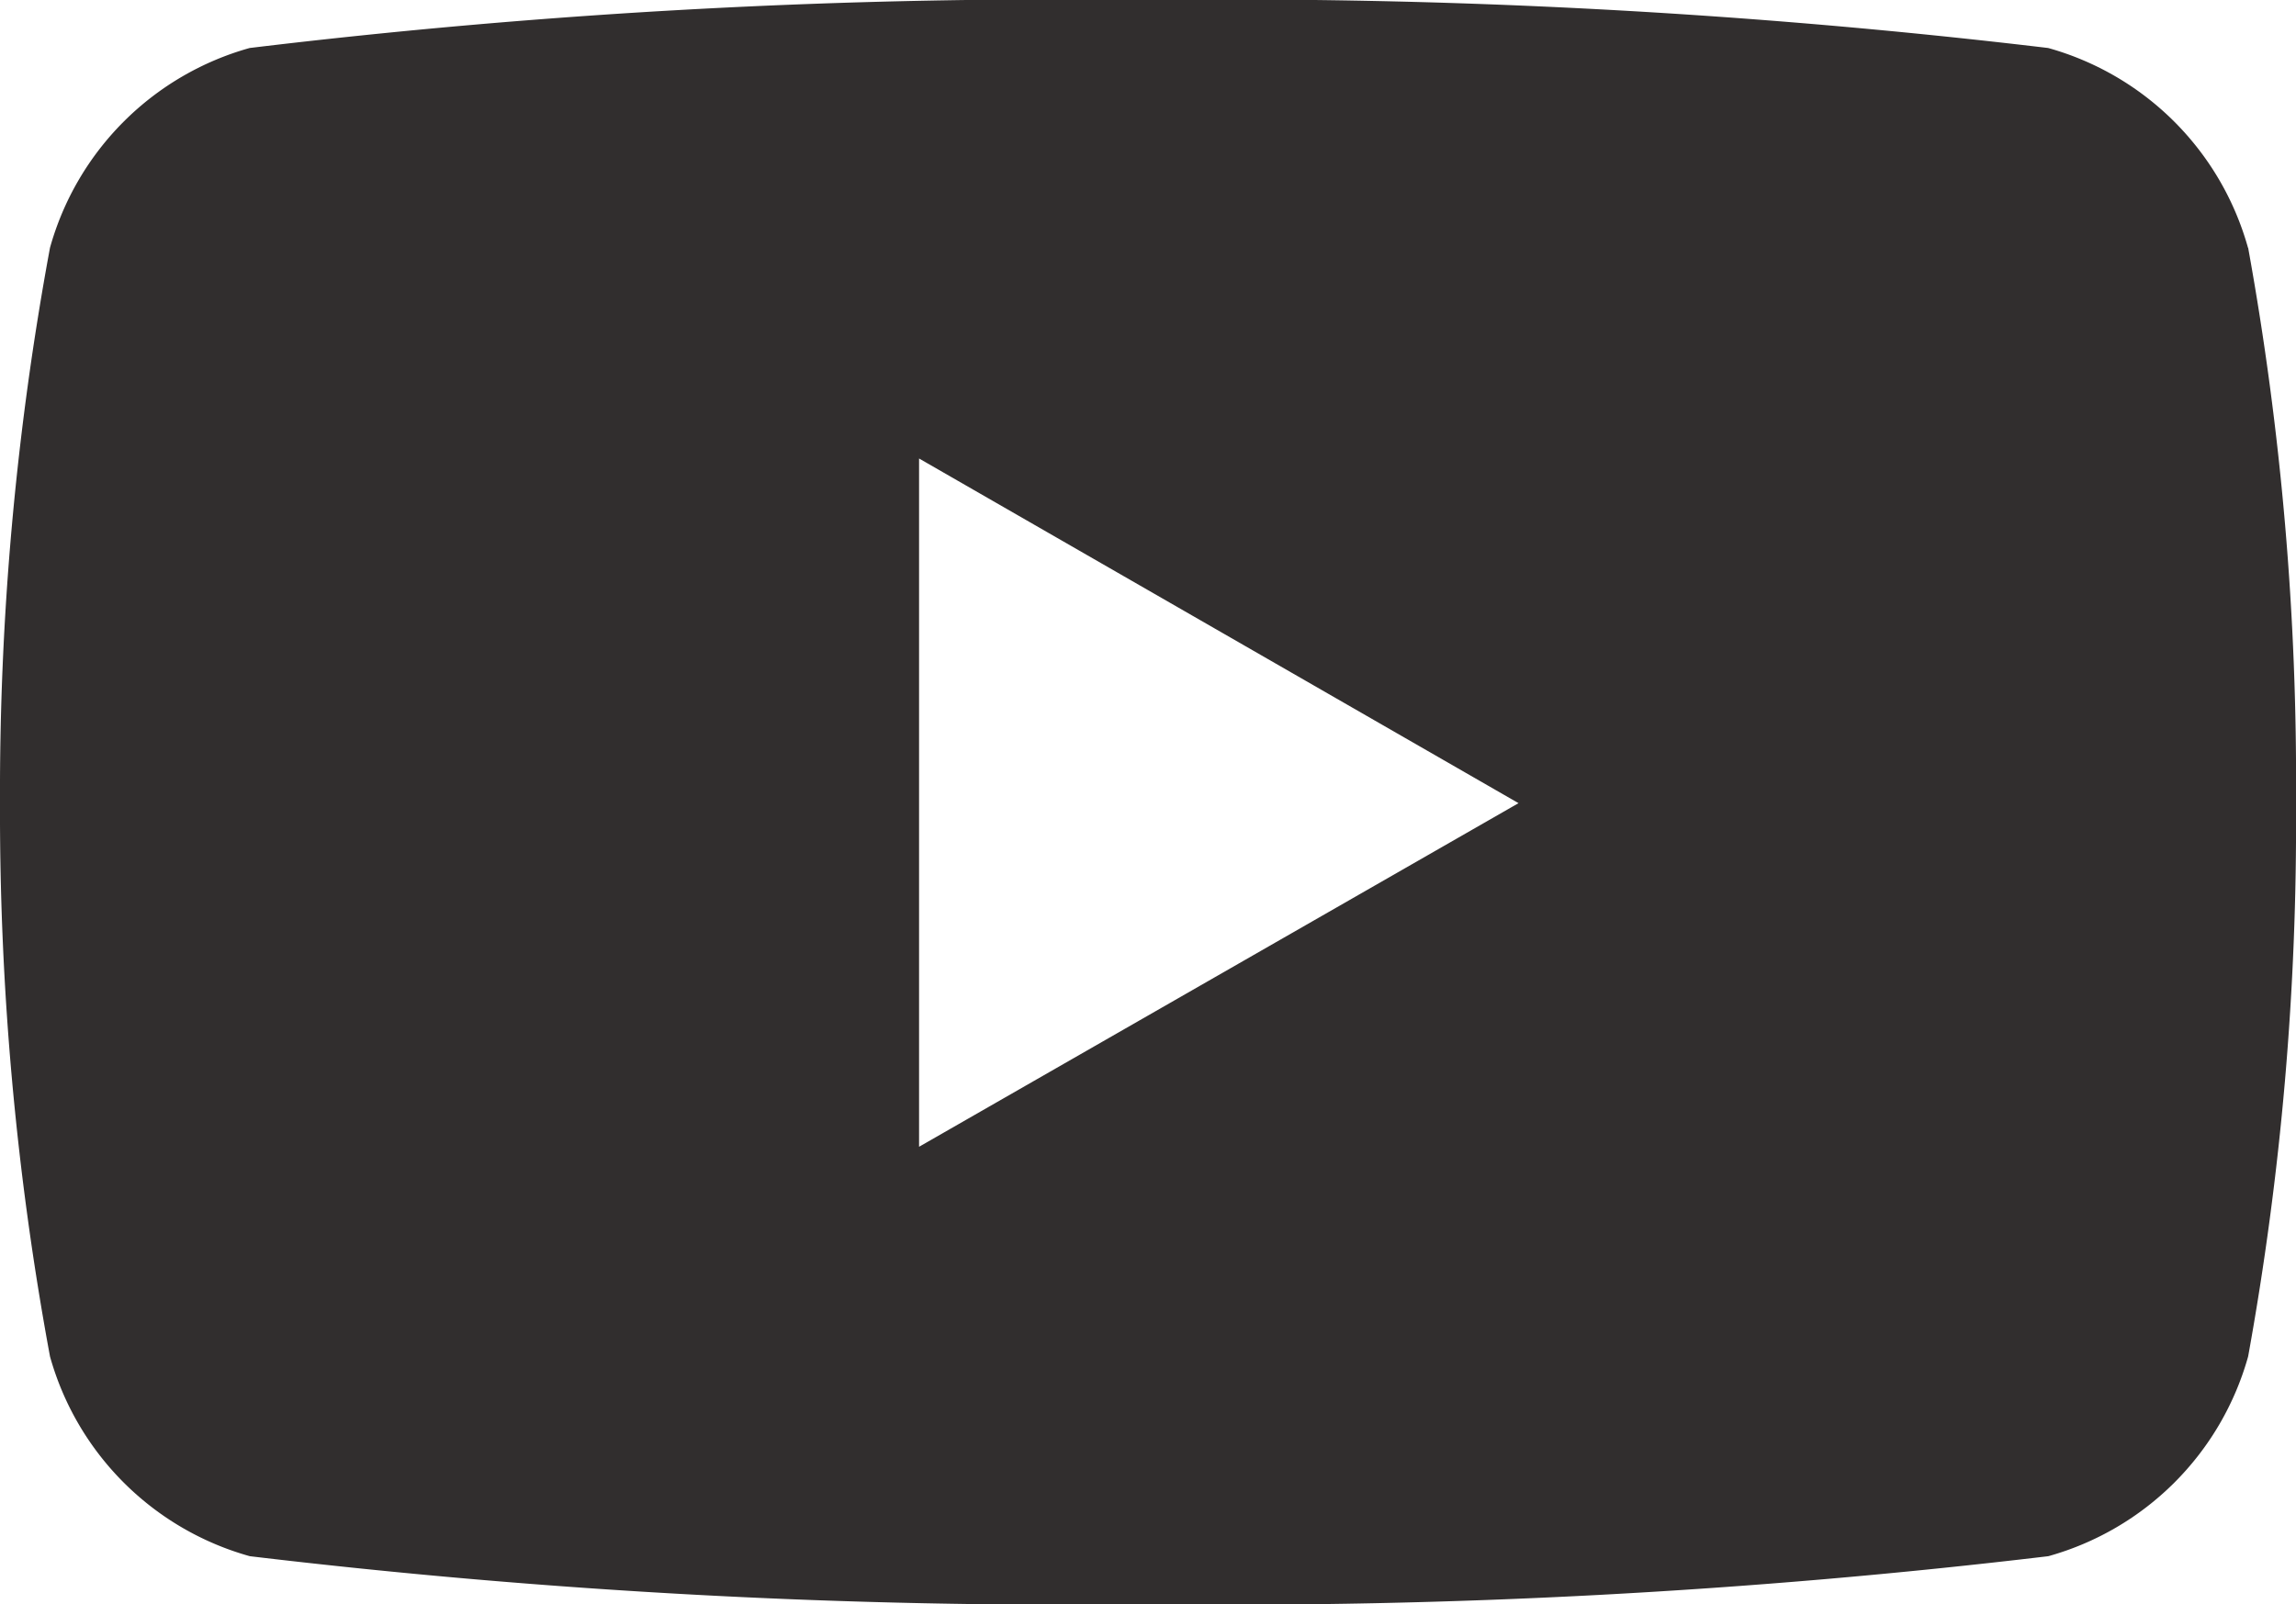 <svg xmlns="http://www.w3.org/2000/svg" width="15.064" height="10.528" viewBox="0 0 15.064 10.528">
  <path id="Icon_simple-youtube" data-name="Icon simple-youtube" d="M14.756,7.05a1.888,1.888,0,0,0-1.311-1.311,45.237,45.237,0,0,0-5.9-.315,44.227,44.227,0,0,0-5.9.315A1.888,1.888,0,0,0,.335,7.05a19.62,19.62,0,0,0-.328,3.645,19.62,19.62,0,0,0,.328,3.631,1.888,1.888,0,0,0,1.311,1.311,45.138,45.138,0,0,0,5.9.315,45.246,45.246,0,0,0,5.9-.315,1.888,1.888,0,0,0,1.311-1.311,19.62,19.62,0,0,0,.314-3.631,19.62,19.62,0,0,0-.314-3.645Zm-8.719,5.9V8.433l3.933,2.262Z" transform="translate(-0.007 -5.424)" fill="#312e2e"/>
</svg>
